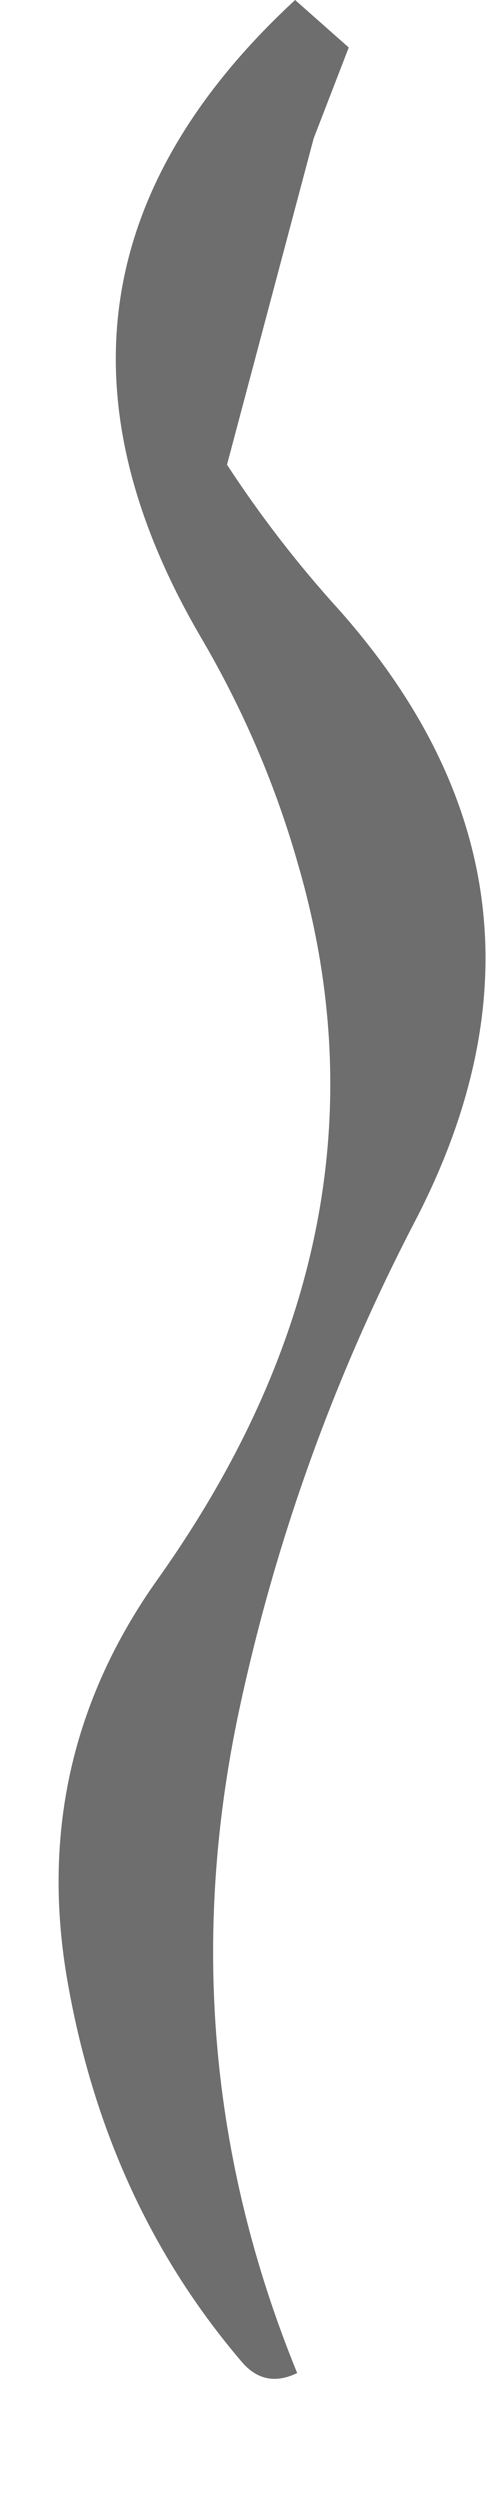 <?xml version="1.0" encoding="UTF-8" standalone="no"?>
<svg xmlns:xlink="http://www.w3.org/1999/xlink" height="121.05px" width="23.55px" xmlns="http://www.w3.org/2000/svg">
  <g transform="matrix(1.0, 0.0, 0.0, 1.0, 13.1, 57.6)">
    <path d="M2.1 -50.9 L-2.1 -35.1 Q0.35 -31.35 3.35 -28.05 15.35 -14.5 7.0 1.55 1.15 12.8 -1.5 25.15 -5.05 41.75 1.3 57.3 -0.25 58.05 -1.35 56.8 -7.9 49.15 -9.8 38.5 -11.75 27.7 -5.45 18.85 6.45 2.1 1.4 -15.55 -0.25 -21.45 -3.4 -26.8 -13.45 -44.05 1.2 -57.6 L3.8 -55.3 2.1 -50.9" fill="#6e6e6e" fill-rule="evenodd" stroke="none"/>
    <path d="M6.1 -36.15 Q12.55 -24.5 4.8 -14.9 -3.0 -5.35 1.3 10.4 4.2 21.0 5.9 32.15 8.55 49.15 0.25 63.45 L-4.15 60.45 Q-4.1 56.75 -2.95 53.45 2.8 36.95 -3.7 20.4 -10.35 3.4 -2.65 -12.45 1.15 -20.25 0.65 -28.8 -0.2 -44.35 -13.1 -56.35 L-9.4 -55.25 6.1 -36.15" fill="#6e6e6e" fill-opacity="0.0" fill-rule="evenodd" stroke="none"/>
  </g>
</svg>
